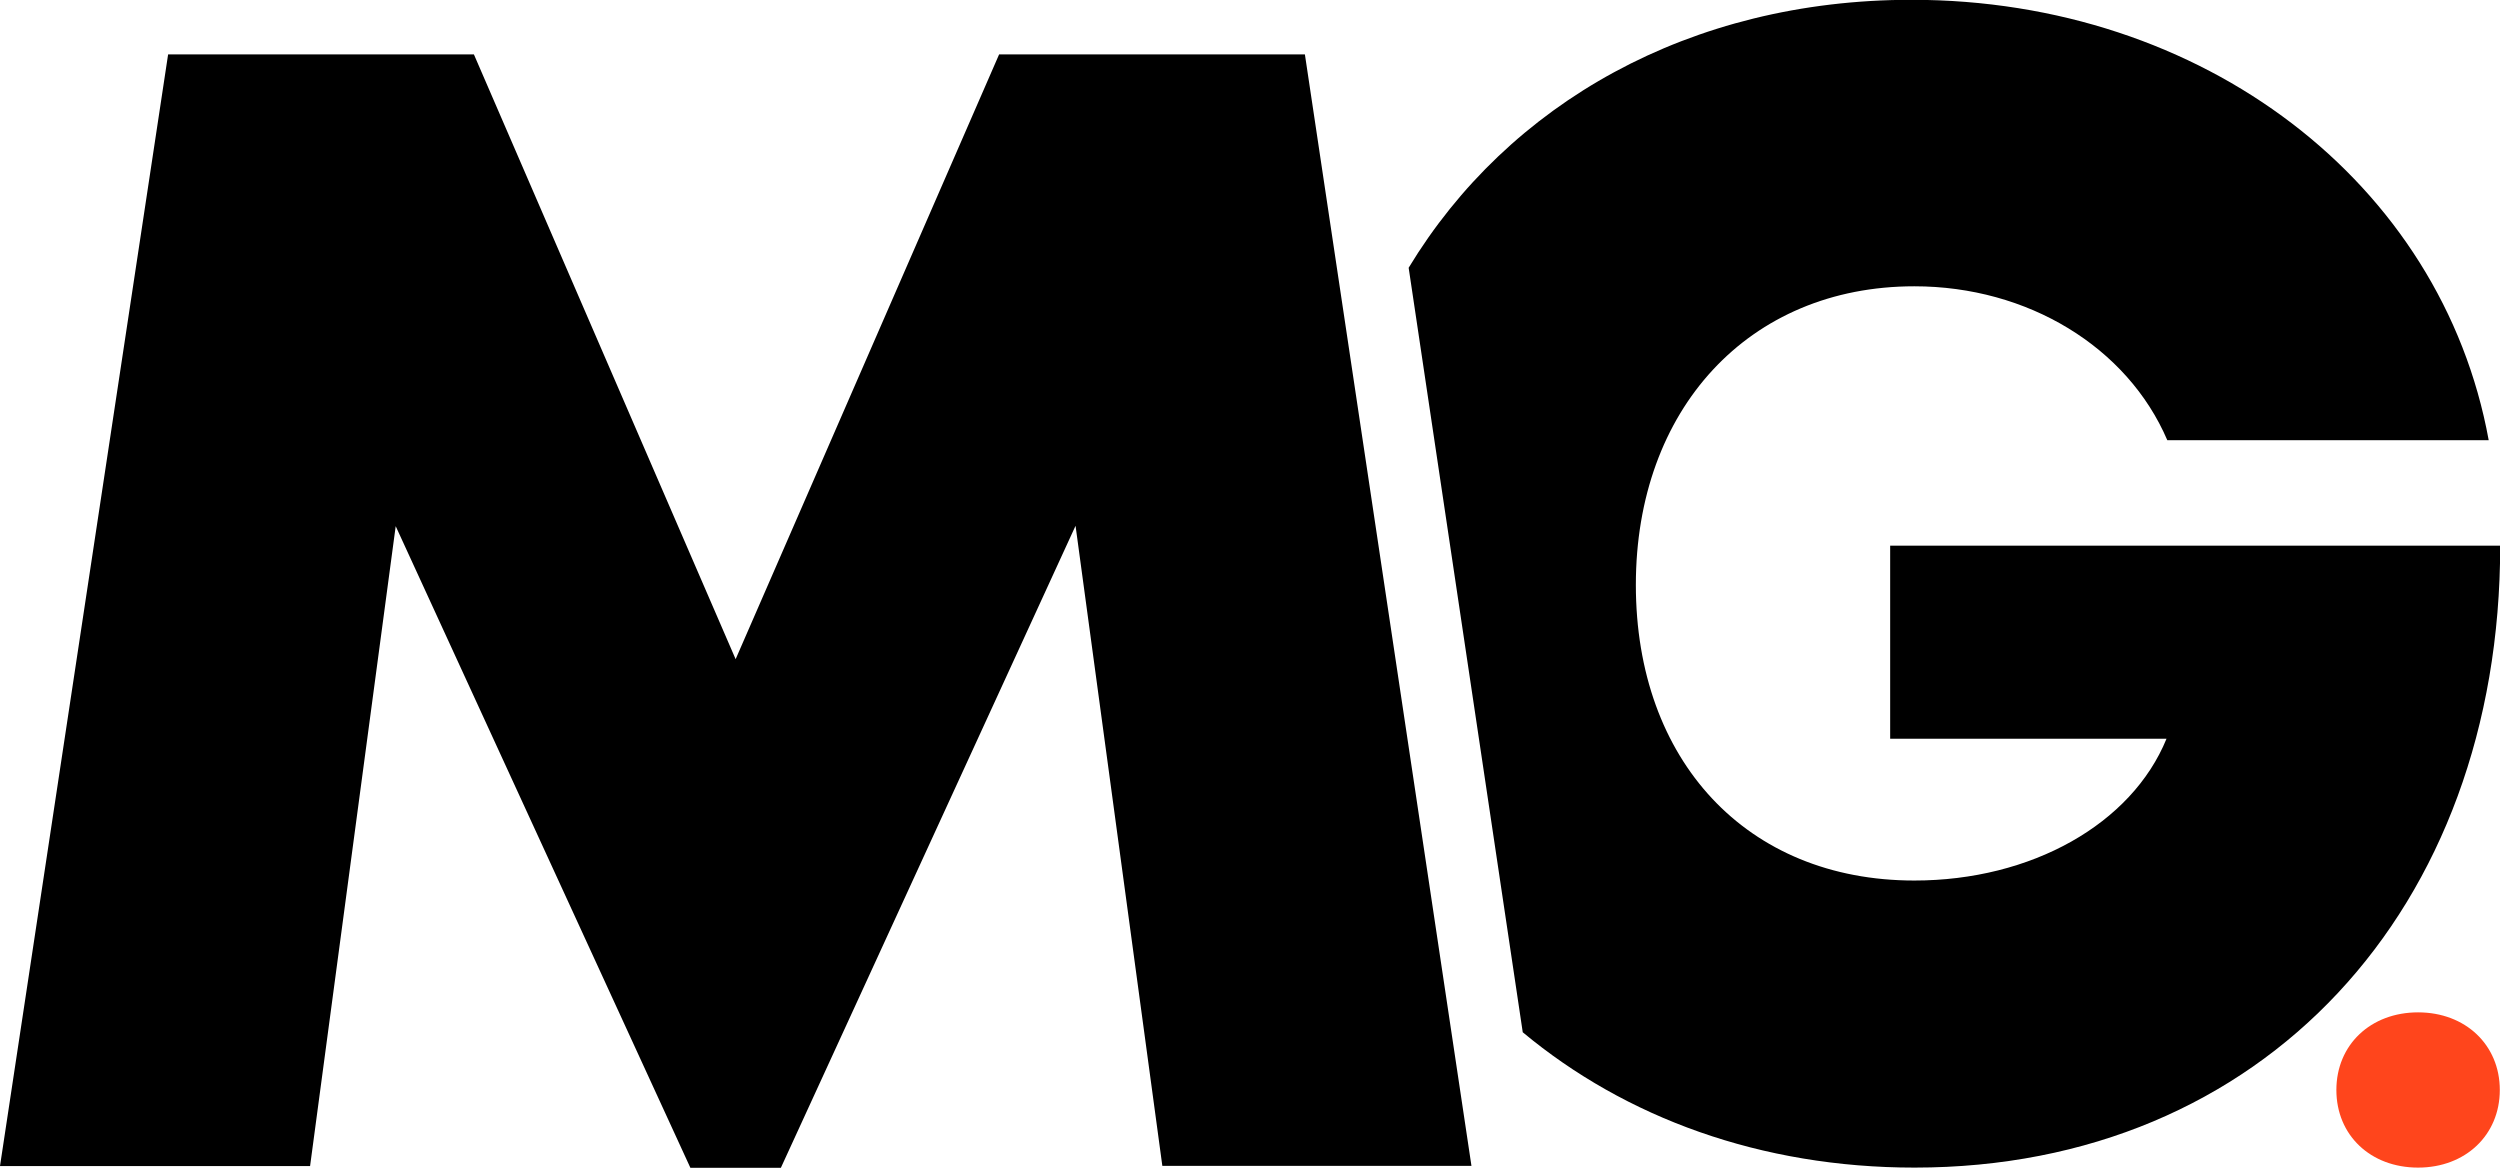 <?xml version="1.0" encoding="UTF-8"?>
<svg id="Layer_1" data-name="Layer 1" xmlns="http://www.w3.org/2000/svg" viewBox="0 0 128.19 59.88">
  <defs>
    <style>
      .cls-1 {
        fill: #ff451c;
      }
    </style>
  </defs>
  <path d="M96.92,27.98v9.9h14.17c-1.79,4.38-6.94,7.27-12.93,7.27-8.62,0-14.28-6.17-14.28-15.16s5.77-15.31,14.28-15.31c5.81,0,10.92,3.11,12.97,7.89h16.48c-2.41-13.22-14.65-22.58-29.59-22.58-11.36,0-20.68,5.3-25.79,13.74l5.85,39.2c5.26,4.38,12.2,6.94,20.09,6.94,17.86,0,30.03-13.26,30.03-31.89h-31.27Z"/>
  <path class="cls-1" d="M123.99,59.87c2.43,0,4.19-1.67,4.19-3.98s-1.76-3.98-4.19-3.98-4.19,1.66-4.19,3.98,1.75,3.98,4.19,3.98Z"/>
  <path d="M59.6,59.78l-4.45-32.82-15.11,32.92h-4.64l-15.11-32.9-4.39,32.81H0L8.62,2.79h15.68l13.42,31.01L51.23,2.79h15.68l8.54,56.99h-15.84Z"/>
</svg>